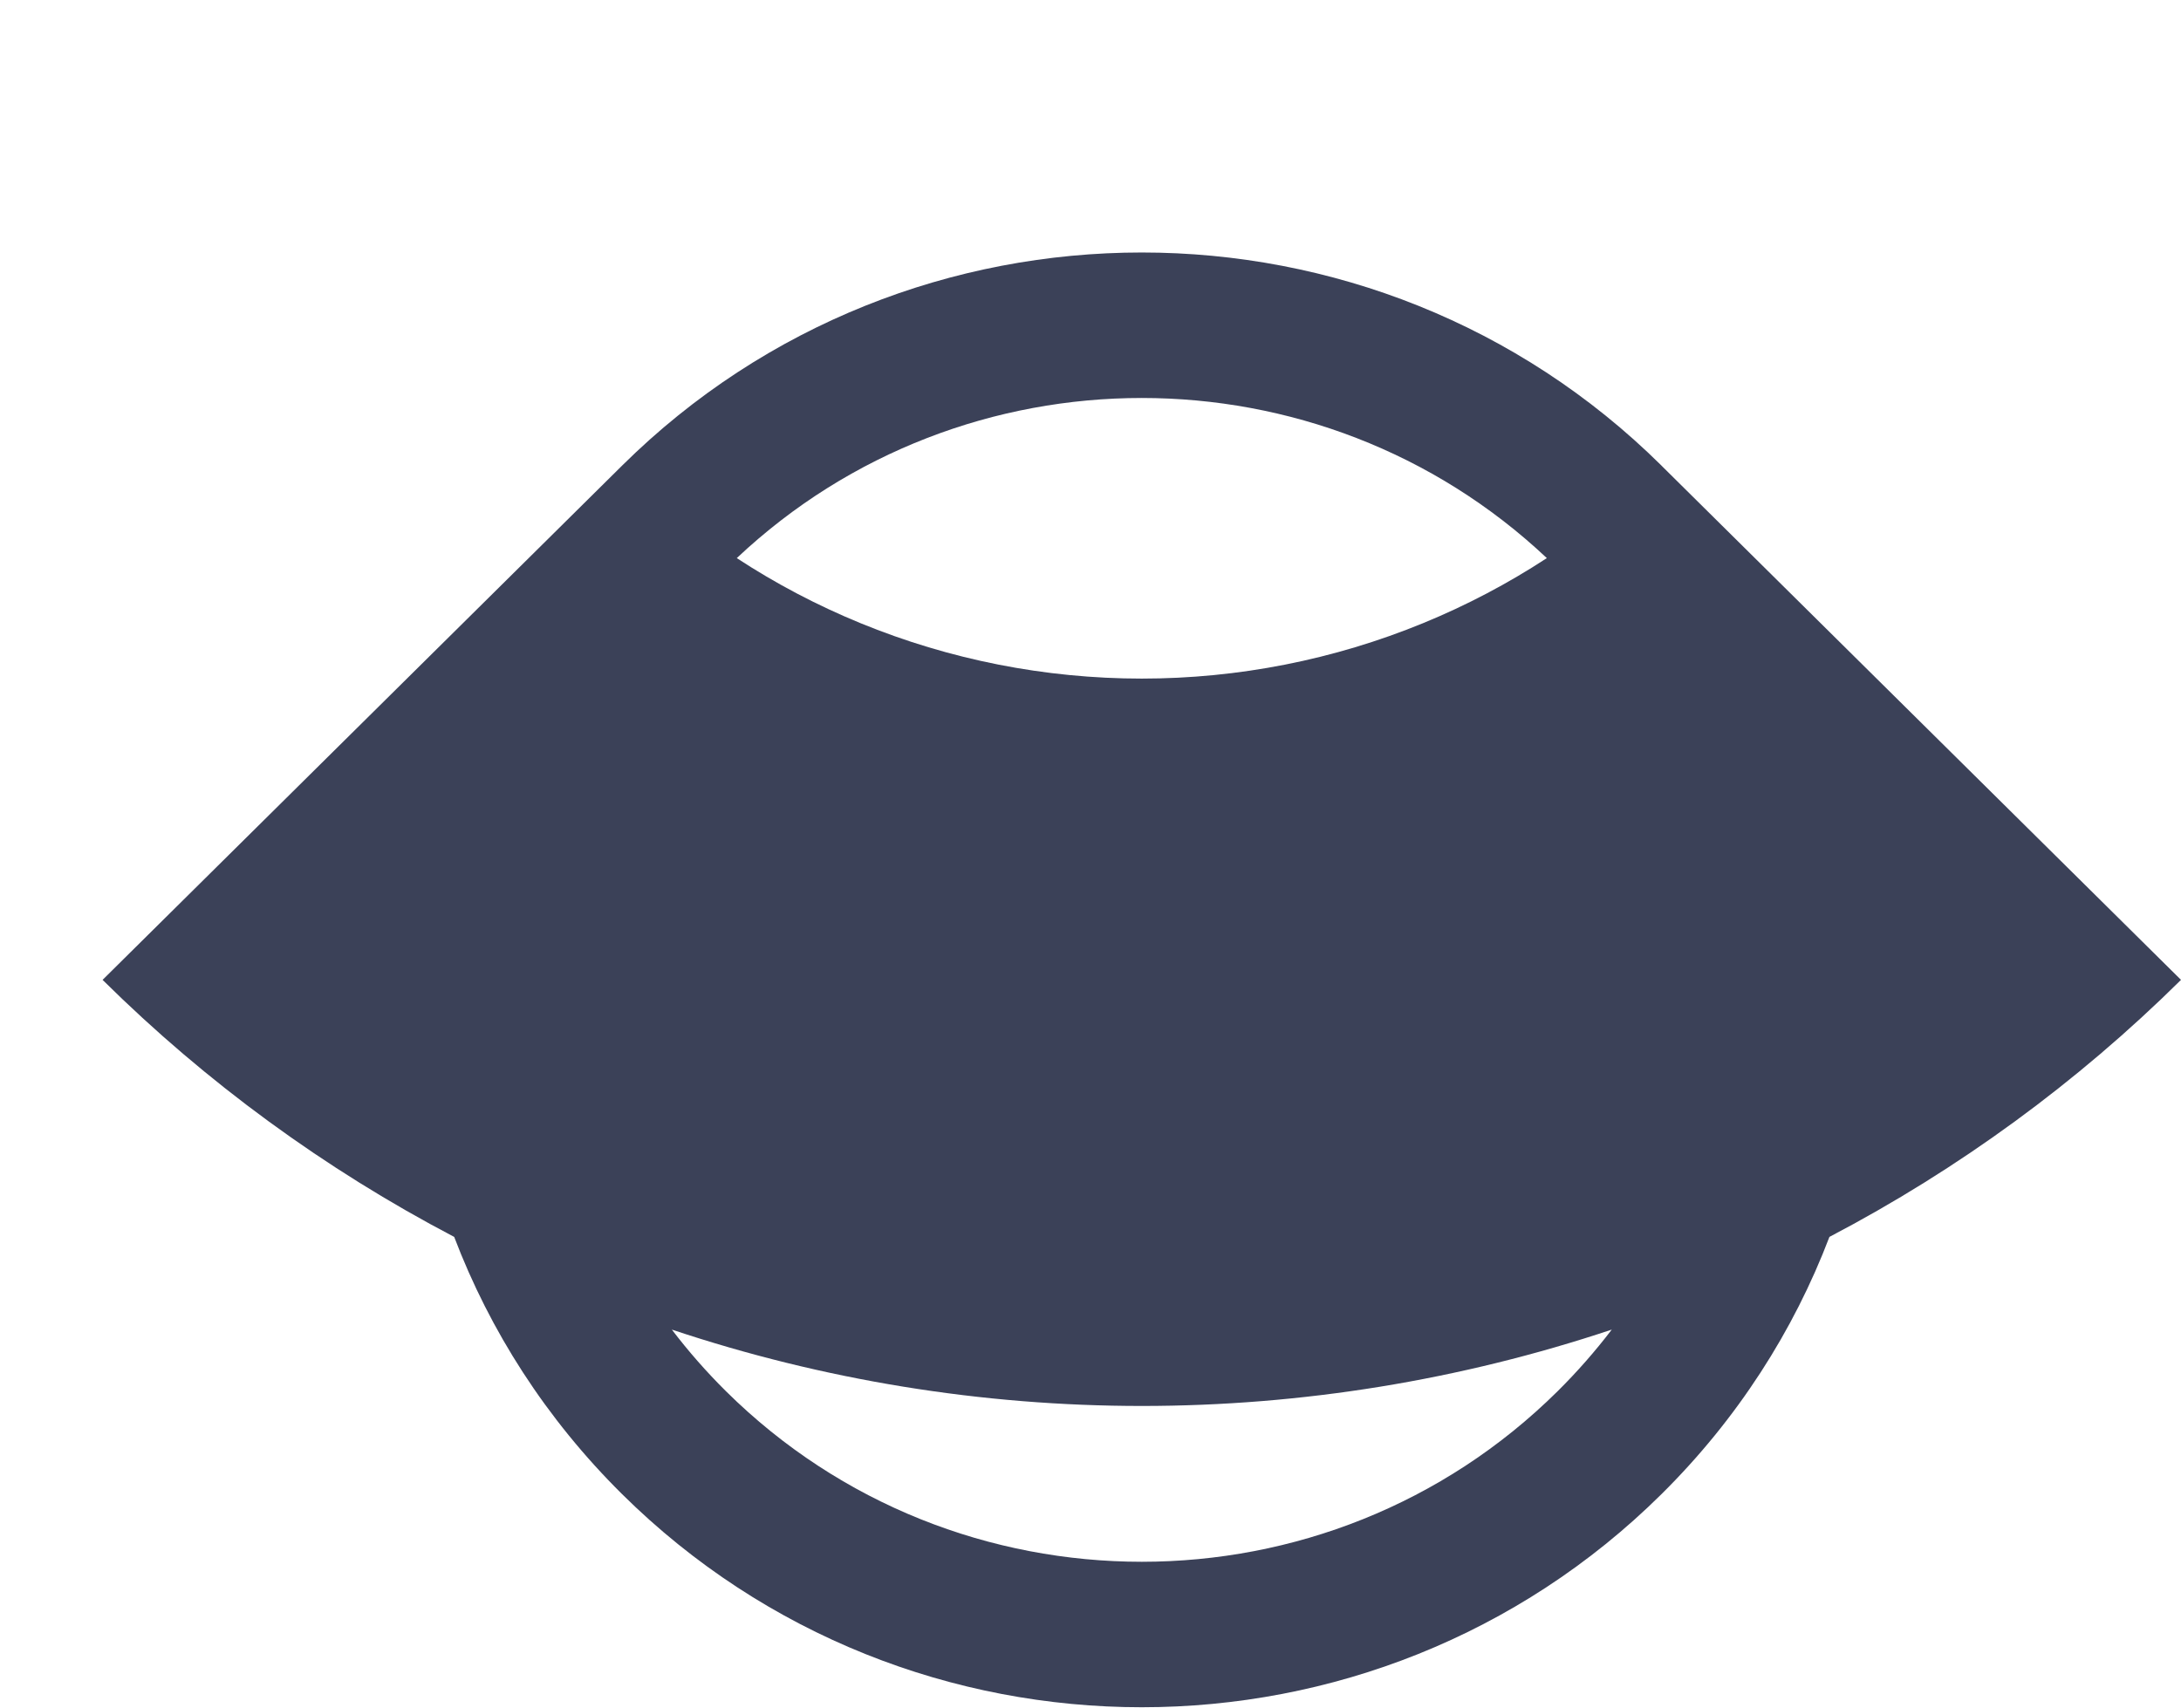 <svg width="60" height="47" viewBox="0 0 60 47" fill="none" xmlns="http://www.w3.org/2000/svg">
<g clip-path="url(#clip0_1_1379)">
<path fill-rule="evenodd" clip-rule="evenodd" d="M17.096 12.828L2.822 26.959C5.677 29.785 8.939 32.168 12.495 34.031C13.477 36.612 15.018 39.033 17.116 41.11C25.011 48.925 37.811 48.925 45.706 41.11C47.804 39.033 49.345 36.612 50.328 34.031C53.883 32.168 57.145 29.785 60 26.959L45.737 12.84C45.727 12.829 45.716 12.819 45.706 12.808C37.811 4.993 25.011 4.993 17.116 12.808C17.11 12.815 17.103 12.822 17.096 12.828ZM44.34 36.581C40.18 37.97 35.813 38.682 31.411 38.682C27.009 38.682 22.642 37.97 18.483 36.581C18.933 37.172 19.431 37.741 19.975 38.28C26.291 44.532 36.531 44.532 42.847 38.28C43.391 37.741 43.889 37.172 44.34 36.581ZM20.269 15.355C21.341 16.057 22.482 16.657 23.675 17.146C26.128 18.152 28.756 18.67 31.411 18.67C34.066 18.67 36.694 18.152 39.147 17.146C40.34 16.657 41.481 16.057 42.554 15.355C36.317 9.481 26.505 9.481 20.269 15.355Z" fill="#3B4158"/>
</g>
<defs>
<clipPath id="clip0_1_1379">
<rect width="56.414" height="39.49" fill="white" transform="translate(2.822 6.947) scale(1.014)"/>
</clipPath>
</defs>
</svg>
